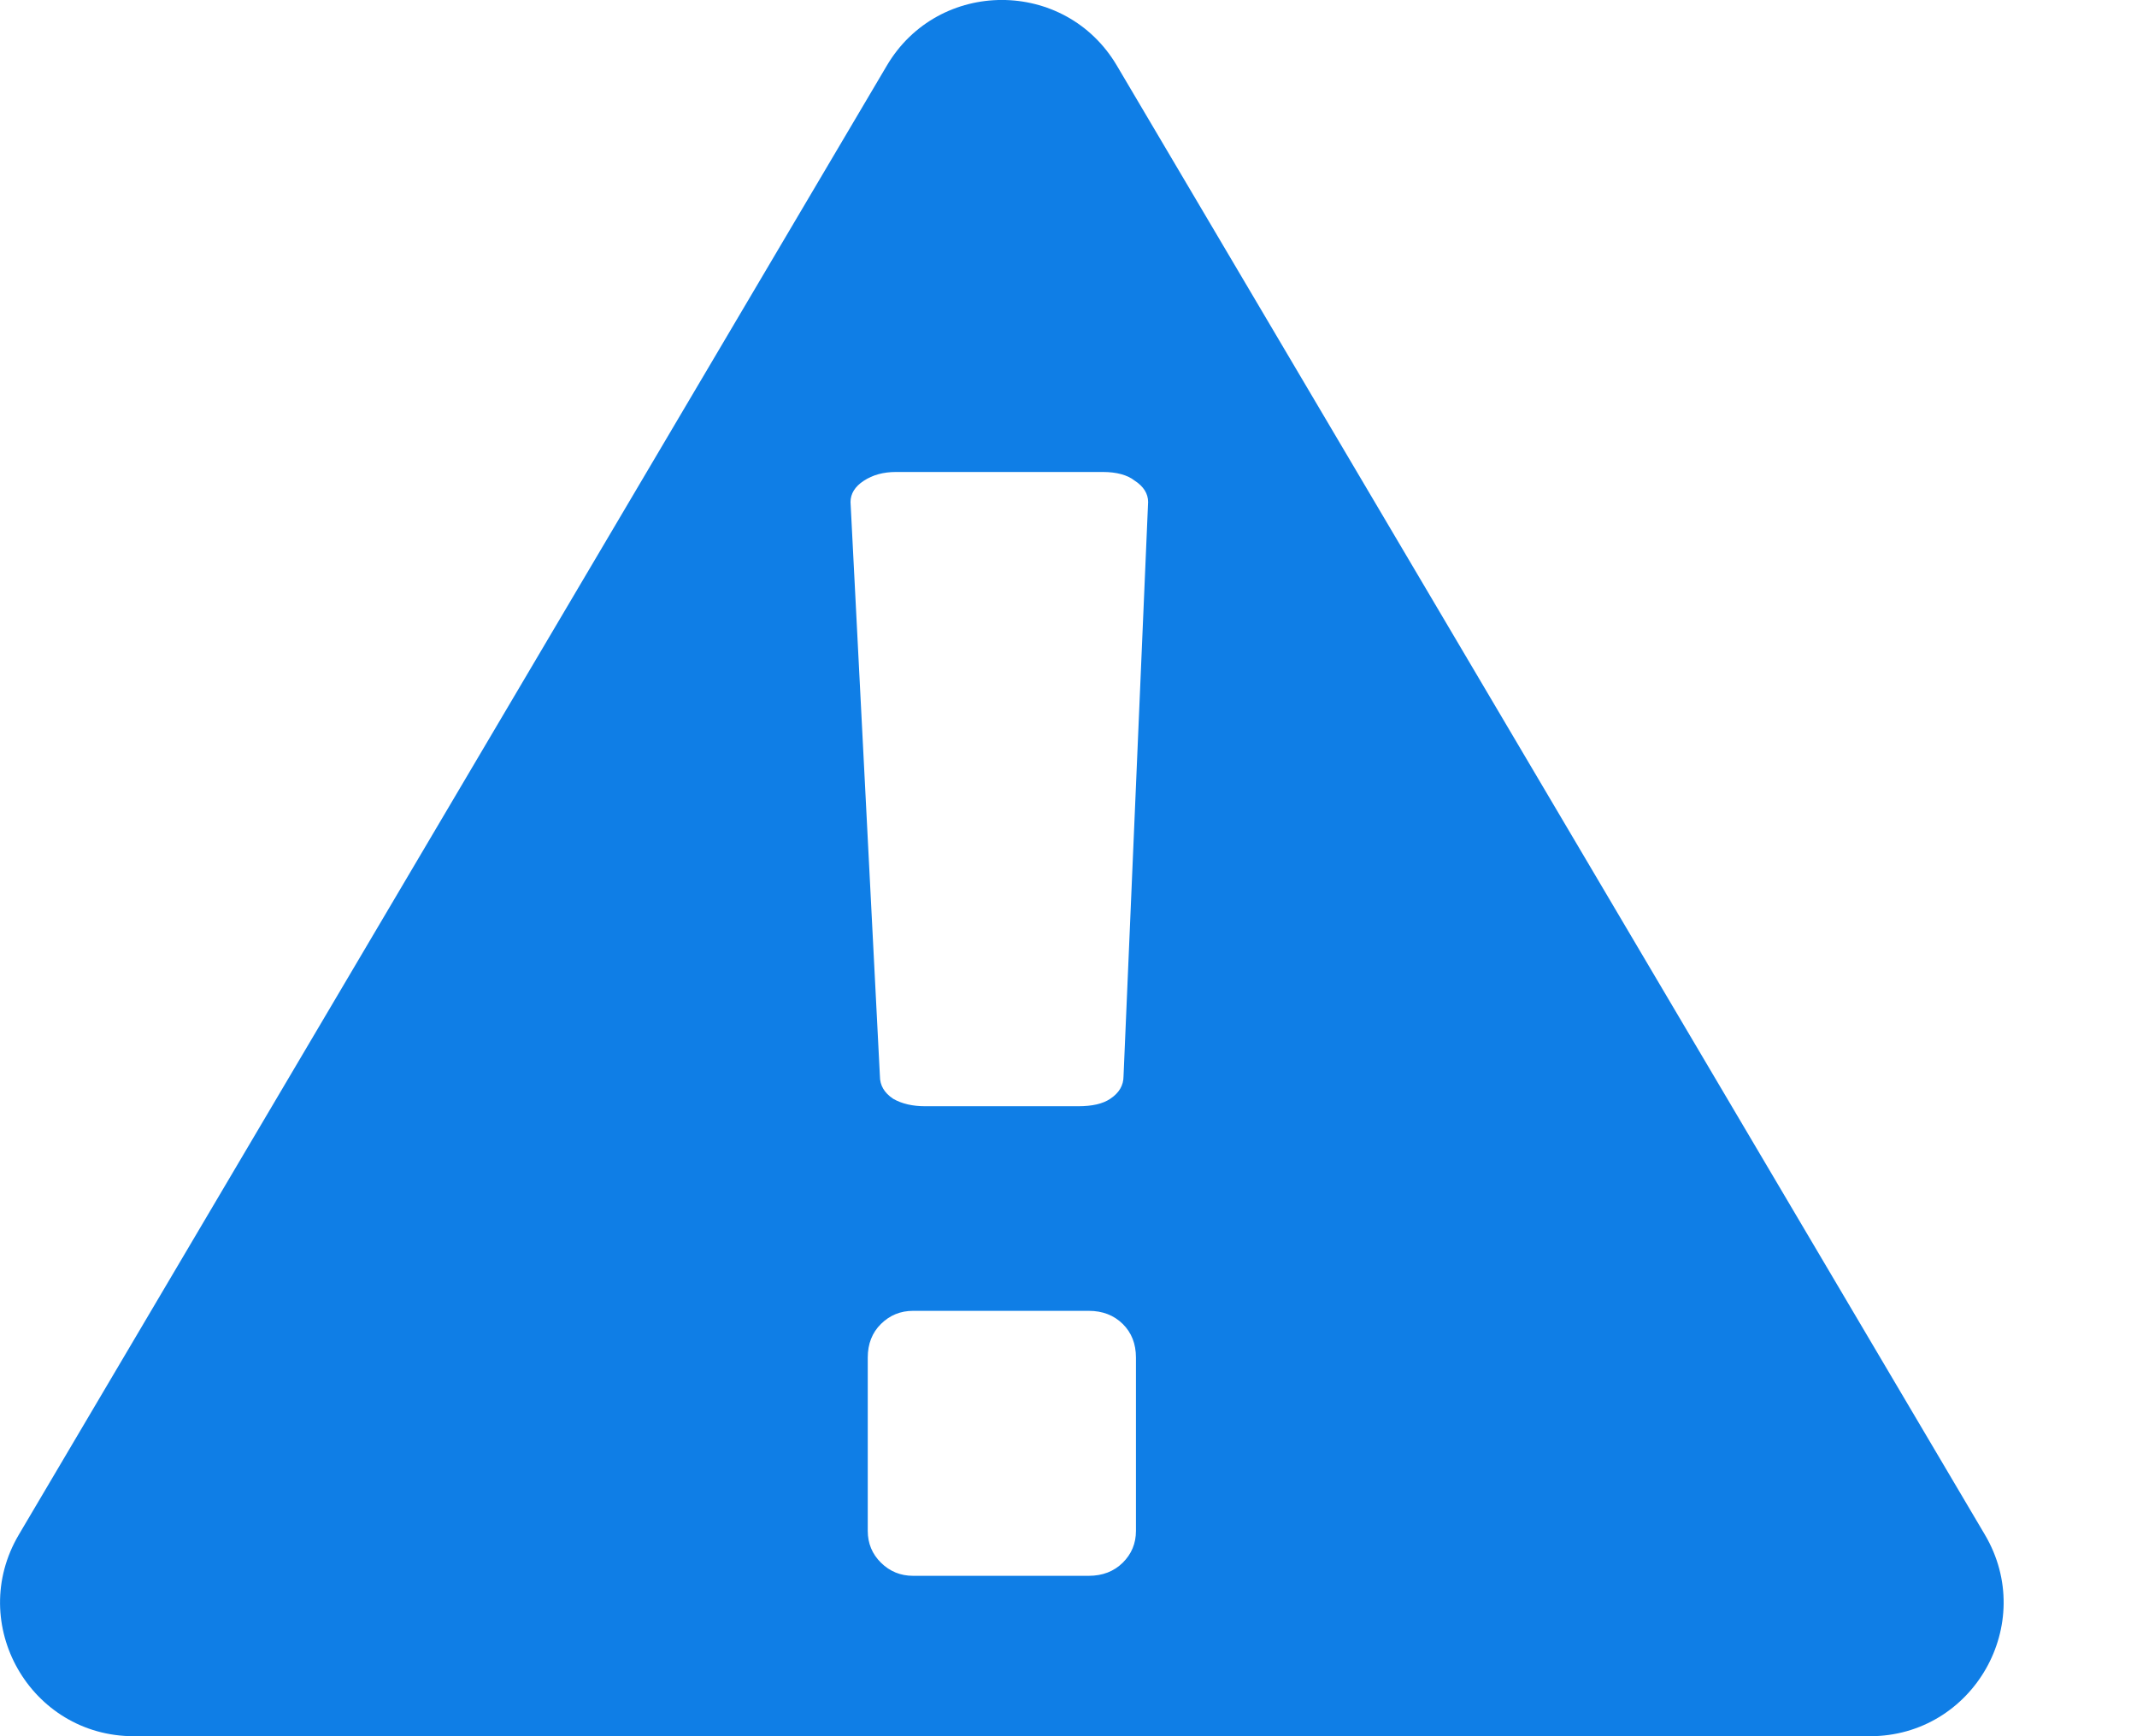 <svg width="16" height="13" viewBox="0 0 16 13" fill="none" xmlns="http://www.w3.org/2000/svg">
<path fill-rule="evenodd" clip-rule="evenodd" d="M6.64 0.491C7.027 -0.164 7.975 -0.164 8.362 0.491L14.861 11.491C15.255 12.158 14.774 13 14 13H1.002C0.227 13 -0.253 12.158 0.141 11.491L6.64 0.491ZM6.836 11.799C6.742 11.799 6.662 11.766 6.596 11.701C6.53 11.636 6.497 11.556 6.497 11.463V10.165C6.497 10.062 6.53 9.978 6.596 9.913C6.662 9.848 6.742 9.815 6.836 9.815H8.152C8.255 9.815 8.34 9.848 8.406 9.913C8.472 9.978 8.505 10.062 8.505 10.165V11.463C8.505 11.556 8.472 11.636 8.406 11.701C8.34 11.766 8.255 11.799 8.152 11.799H6.836ZM6.927 8.283C6.833 8.283 6.753 8.265 6.687 8.227C6.621 8.183 6.588 8.127 6.588 8.058L6.368 3.759C6.368 3.697 6.401 3.643 6.467 3.6C6.534 3.556 6.614 3.534 6.708 3.534H8.257C8.361 3.534 8.441 3.556 8.497 3.6C8.563 3.643 8.596 3.697 8.596 3.759L8.412 8.058C8.412 8.127 8.379 8.183 8.313 8.227C8.257 8.265 8.177 8.283 8.073 8.283H6.927Z" fill="#0F7EE6"/>
</svg>
